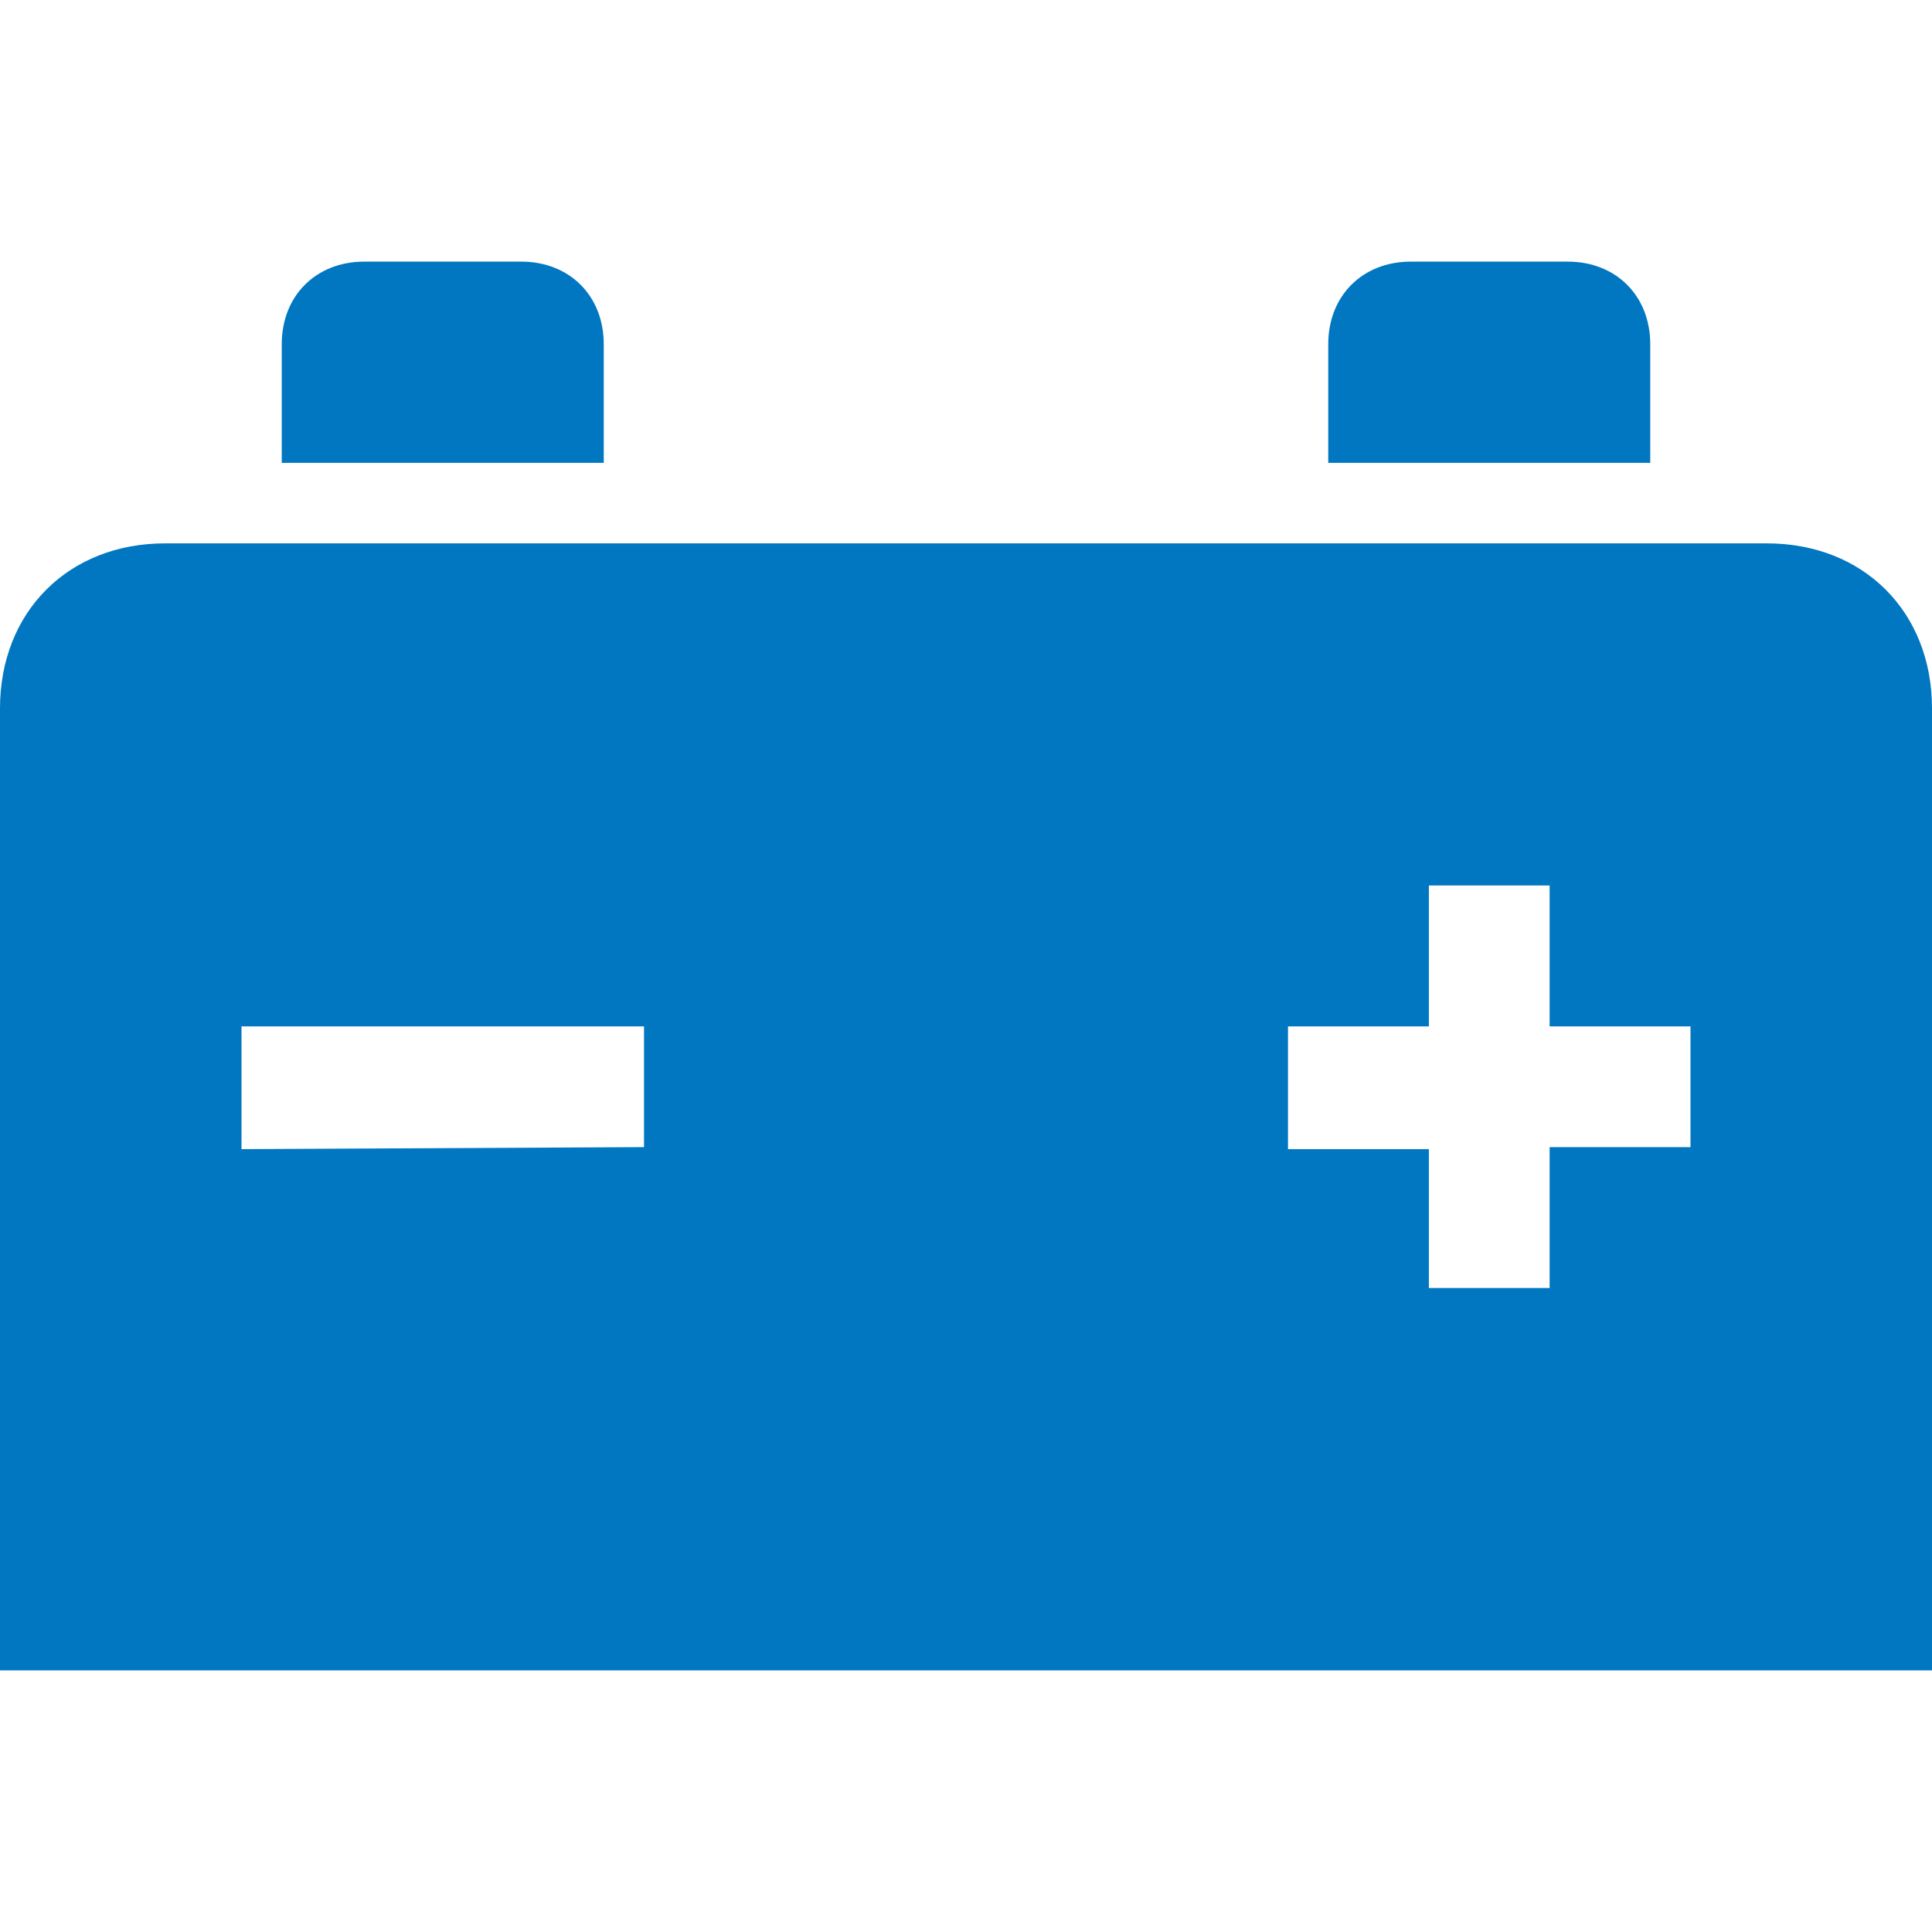 <?xml version="1.0" encoding="utf-8"?>
<!DOCTYPE svg PUBLIC "-//W3C//DTD SVG 1.1//EN" "http://www.w3.org/Graphics/SVG/1.1/DTD/svg11.dtd">
<svg version="1.1" xmlns="http://www.w3.org/2000/svg" xmlns:xlink="http://www.w3.org/1999/xlink" x="0px" y="0px" width="960px"
   height="960px" viewBox="0 0 960 960" enable-background="new 0 0 1920 1080" xml:space="preserve">

<g id="2390">
   <path id="2390" style="fill:#0077c0" d="M140 730v59c0 24 17 41 41 41h78c24 0 41 -17 41 -41v-59h-160zM660 730v59c0 24 17 41 41 41h78c24 0 41 -17 41 -41v-59h-160zM0 130v478c0 48 34 82 82 82h796c48 0 82 -34 82 -82v-478h-960zM840 450h-70v70h-60v-70h-70v-61h70v-69h60v70h70v60zM120 389l200 1v60 h-200v-61z"
     transform="translate(0, 960) scale(1, -1)" />
</g>

</svg>
